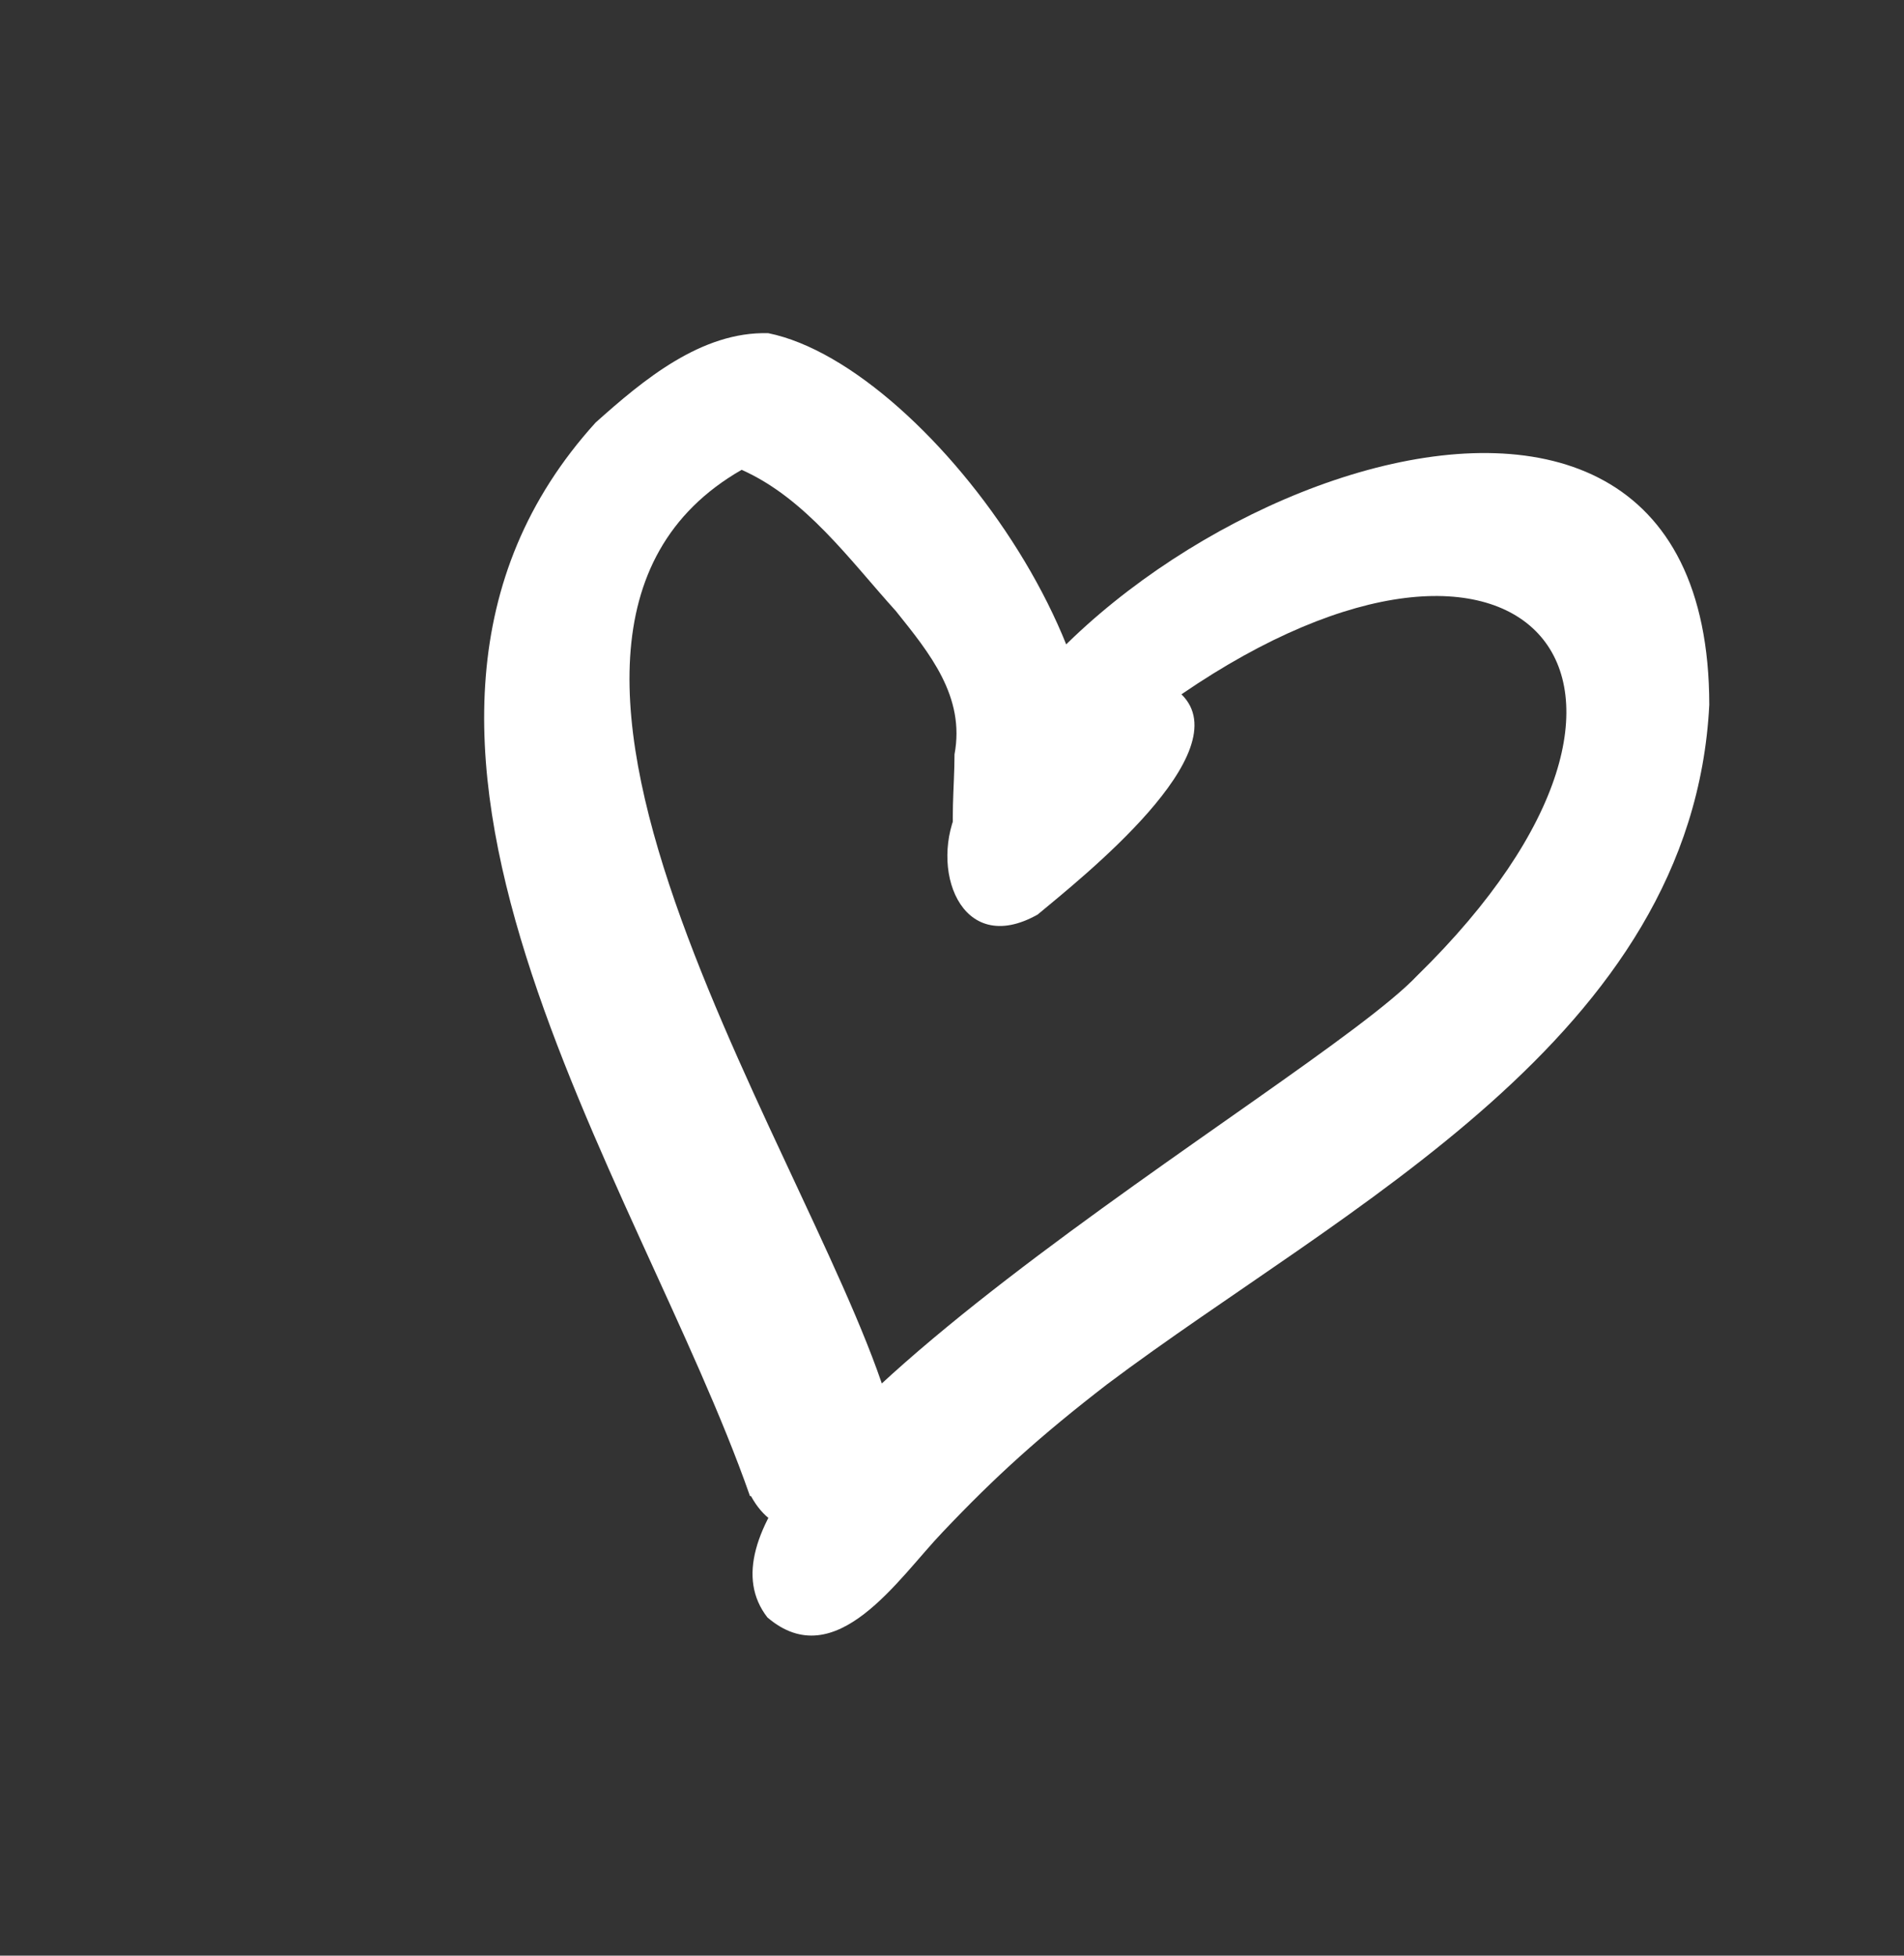 <?xml version="1.0" encoding="UTF-8"?> <svg xmlns="http://www.w3.org/2000/svg" width="37" height="38" viewBox="0 0 37 38" fill="none"><rect x="0" y="0" width="37" height="38" fill="#333333" stroke="none"/><path d="M14.574 29.069C12.418 22.893 6.124 14.219 11.575 8.21C12.501 7.382 13.629 6.438 14.93 6.474C18.115 7.121 22.74 13.665 20.829 16.835C20.284 17.736 18.733 17.852 18.569 16.63C18.462 15.982 18.548 15.308 18.549 14.656C18.759 13.536 18.065 12.691 17.41 11.874C16.515 10.884 15.656 9.682 14.412 9.129C8.599 12.465 16.119 22.939 17.336 27.534C17.85 29.069 15.488 30.714 14.595 29.072L14.574 29.069Z" fill="white"></path><path d="M14.913 31.428C12.538 28.372 25.51 21.103 27.54 18.957C33.409 13.215 29.597 8.945 22.959 13.491C24.108 14.616 21.02 17.056 20.165 17.77C18.659 18.619 18.034 16.85 18.638 15.67C20.378 10.037 33.206 4.529 33.216 13.694C32.889 20.169 26.108 23.447 21.519 26.894C20.222 27.895 19.351 28.679 18.315 29.773C17.46 30.665 16.242 32.565 14.913 31.428Z" fill="white"></path></svg> 